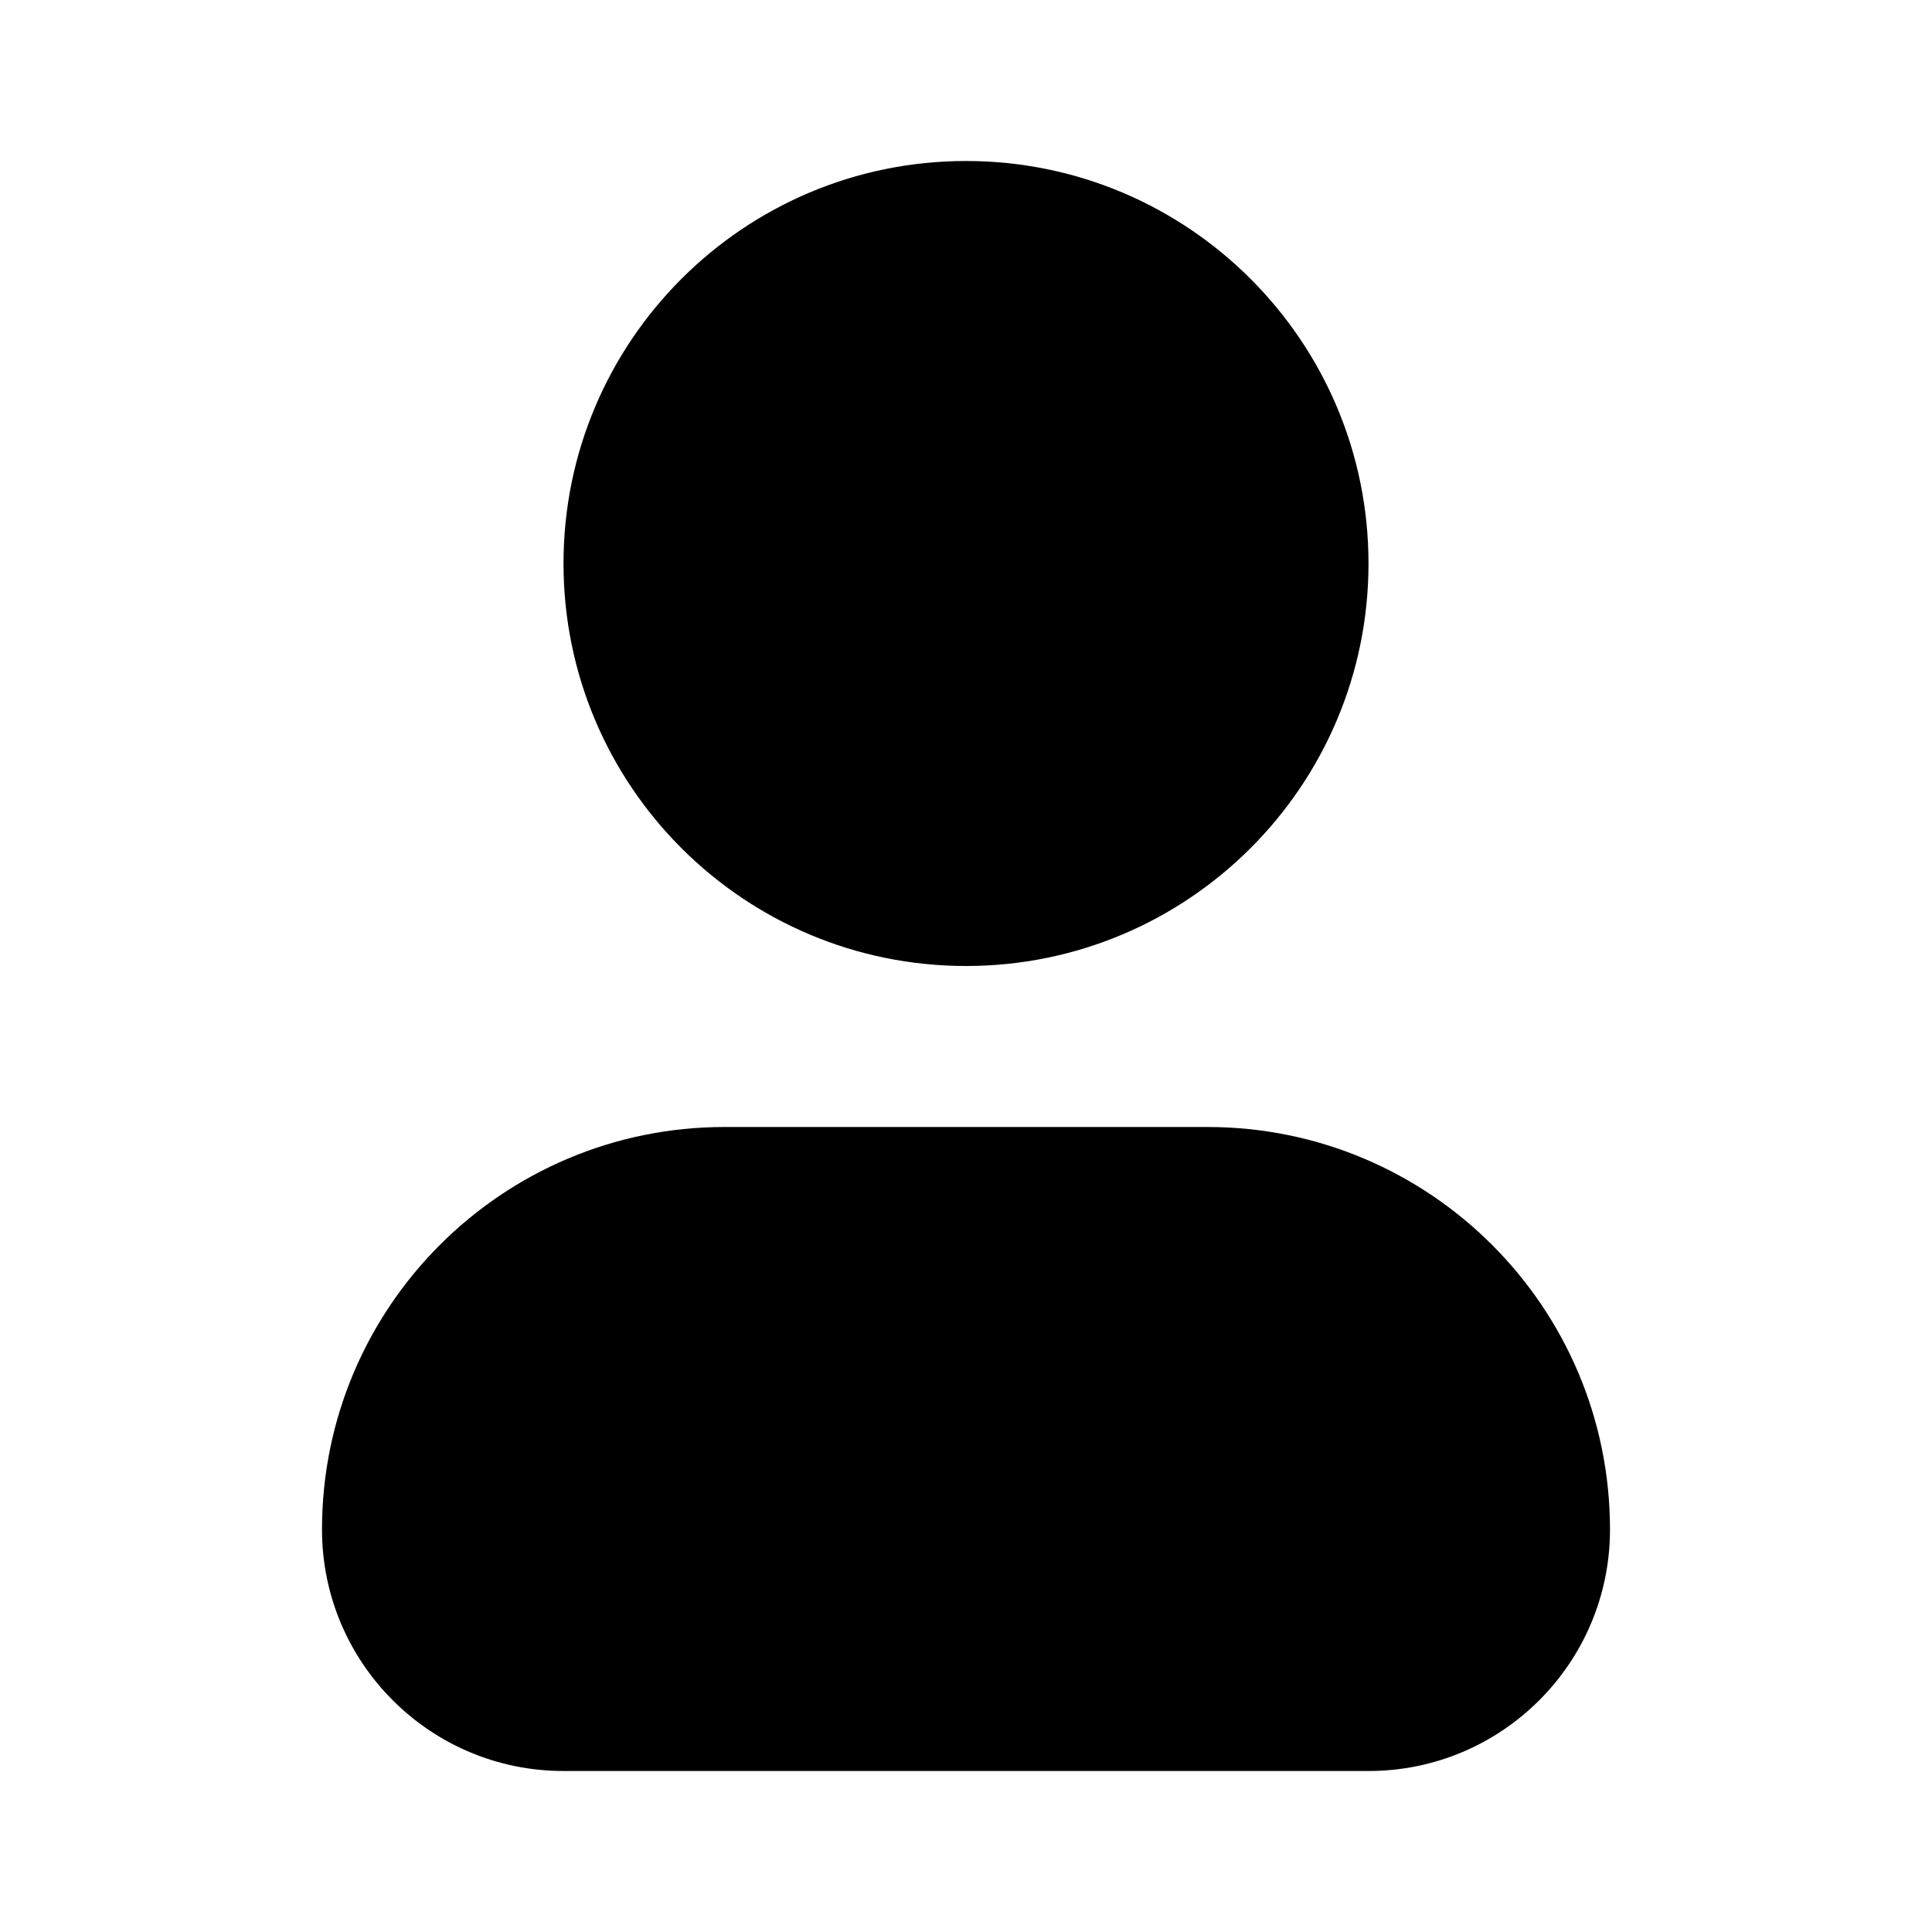 <?xml version="1.0" encoding="utf-8"?>
<svg width="800px" height="800px" viewBox="0 0 24 24" fill="none" xmlns="http://www.w3.org/2000/svg">
<path fill-rule="evenodd" clip-rule="evenodd" d="M9 14C6.239 14 4 16.239 4 19C4 20.657 5.343 22 7 22H17C18.657 22 20 20.657 20 19C20 16.239 17.761 14 15 14H9Z" fill="#000000"/>
<path fill-rule="evenodd" clip-rule="evenodd" d="M12 2C9.239 2 7 4.239 7 7C7 9.761 9.239 12 12 12C14.761 12 17 9.761 17 7C17 4.239 14.761 2 12 2Z" fill="#000000"/>
</svg>